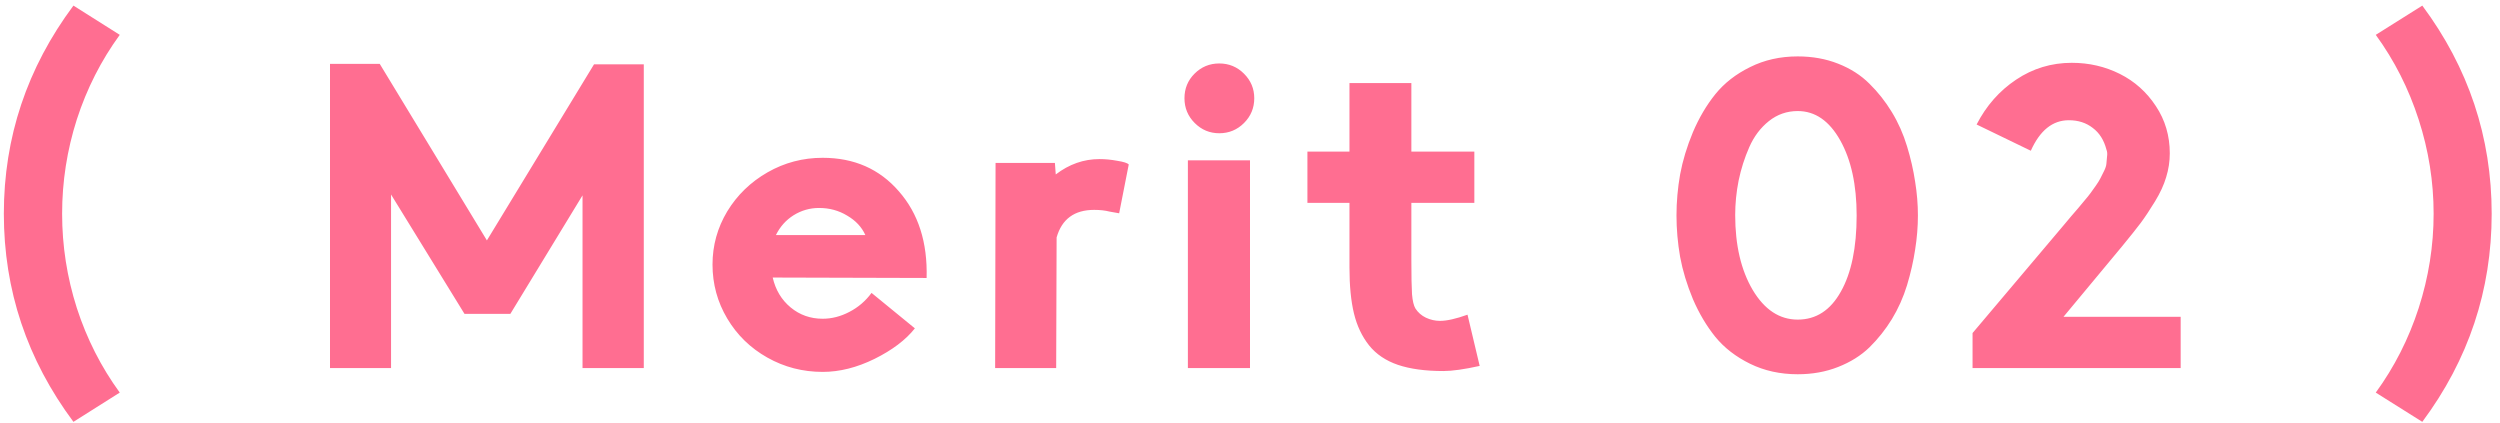 <svg width="183" height="31" viewBox="0 0 183 31" fill="none" xmlns="http://www.w3.org/2000/svg">
<path d="M8.766 28.738L5.375 30.879C1.979 26.316 0.281 21.238 0.281 15.645C0.281 10.051 1.979 4.973 5.375 0.41L8.766 2.551C7.401 4.426 6.354 6.488 5.625 8.738C4.906 10.988 4.547 13.29 4.547 15.645C4.547 17.999 4.906 20.301 5.625 22.551C6.354 24.801 7.401 26.863 8.766 28.738ZM34 22.973L28.625 14.238V26.941H24.156V4.676H27.797L35.641 17.598L43.484 4.707H47.125V26.941H42.641V14.301L37.359 22.973H34ZM63.797 21.441L66.969 24.035C66.302 24.879 65.318 25.624 64.016 26.27C62.724 26.905 61.458 27.223 60.219 27.223C58.76 27.223 57.411 26.874 56.172 26.176C54.932 25.478 53.953 24.525 53.234 23.316C52.516 22.108 52.156 20.79 52.156 19.363C52.156 17.967 52.516 16.671 53.234 15.473C53.964 14.275 54.948 13.322 56.188 12.613C57.427 11.905 58.771 11.551 60.219 11.551C62.521 11.551 64.38 12.368 65.797 14.004C67.224 15.629 67.901 17.744 67.828 20.348L56.562 20.316C56.771 21.223 57.208 21.952 57.875 22.504C58.542 23.056 59.323 23.332 60.219 23.332C60.885 23.332 61.536 23.165 62.172 22.832C62.818 22.499 63.359 22.035 63.797 21.441ZM56.797 17.207H63.344C63.083 16.624 62.641 16.15 62.016 15.785C61.401 15.41 60.714 15.223 59.953 15.223C59.286 15.223 58.667 15.4 58.094 15.754C57.531 16.108 57.099 16.592 56.797 17.207ZM81.922 15.613L81.219 15.488C80.896 15.405 80.521 15.363 80.094 15.363C78.646 15.363 77.729 16.035 77.344 17.379L77.312 26.941H72.844L72.875 11.926H77.219L77.281 12.77C78.26 12.02 79.328 11.645 80.484 11.645C80.901 11.645 81.333 11.686 81.781 11.77C82.24 11.842 82.521 11.931 82.625 12.035L81.922 15.613ZM86.953 11.738H91.5V26.941H86.953V11.738ZM87.453 9.004C86.953 8.504 86.703 7.9 86.703 7.191C86.703 6.483 86.948 5.884 87.438 5.395C87.938 4.895 88.542 4.645 89.25 4.645C89.958 4.645 90.562 4.895 91.062 5.395C91.562 5.895 91.812 6.493 91.812 7.191C91.812 7.9 91.562 8.504 91.062 9.004C90.562 9.504 89.958 9.754 89.25 9.754C88.552 9.754 87.953 9.504 87.453 9.004ZM98.781 11.098V6.082H103.312V11.098H107.922V14.848H103.312V19.035C103.312 20.212 103.328 21.046 103.359 21.535C103.401 22.025 103.484 22.374 103.609 22.582C103.797 22.874 104.052 23.098 104.375 23.254C104.708 23.41 105.052 23.488 105.406 23.488C105.906 23.488 106.578 23.337 107.422 23.035L108.312 26.785C107.188 27.035 106.302 27.16 105.656 27.16C104.333 27.16 103.224 27.009 102.328 26.707C101.443 26.405 100.74 25.931 100.219 25.285C99.698 24.629 99.328 23.848 99.109 22.941C98.891 22.035 98.781 20.915 98.781 19.582V14.848H95.703V11.098H98.781ZM122.719 15.77C122.719 14.78 122.807 13.78 122.984 12.77C123.172 11.759 123.484 10.728 123.922 9.676C124.37 8.624 124.917 7.697 125.562 6.895C126.219 6.082 127.068 5.421 128.109 4.91C129.151 4.389 130.312 4.129 131.594 4.129C132.667 4.129 133.651 4.306 134.547 4.66C135.453 5.014 136.219 5.504 136.844 6.129C137.469 6.743 138.016 7.436 138.484 8.207C138.953 8.978 139.323 9.811 139.594 10.707C139.865 11.592 140.062 12.457 140.188 13.301C140.323 14.134 140.391 14.957 140.391 15.77C140.391 16.592 140.323 17.426 140.188 18.27C140.062 19.113 139.865 19.983 139.594 20.879C139.323 21.764 138.953 22.592 138.484 23.363C138.016 24.124 137.469 24.811 136.844 25.426C136.219 26.03 135.453 26.509 134.547 26.863C133.651 27.217 132.667 27.395 131.594 27.395C130.312 27.395 129.151 27.139 128.109 26.629C127.068 26.119 126.219 25.462 125.562 24.66C124.917 23.858 124.37 22.936 123.922 21.895C123.484 20.842 123.172 19.811 122.984 18.801C122.807 17.78 122.719 16.77 122.719 15.77ZM131.594 8.129C130.802 8.129 130.099 8.374 129.484 8.863C128.87 9.353 128.391 9.988 128.047 10.77C127.703 11.551 127.443 12.368 127.266 13.223C127.099 14.066 127.016 14.905 127.016 15.738C127.016 17.947 127.443 19.775 128.297 21.223C129.161 22.671 130.26 23.395 131.594 23.395C132.938 23.395 133.99 22.712 134.75 21.348C135.521 19.983 135.906 18.124 135.906 15.77C135.906 13.53 135.505 11.697 134.703 10.27C133.901 8.842 132.865 8.129 131.594 8.129ZM151.438 8.801C150.25 8.801 149.323 9.546 148.656 11.035L144.688 9.113C145.396 7.738 146.359 6.645 147.578 5.832C148.807 5.009 150.167 4.598 151.656 4.598C152.917 4.598 154.089 4.868 155.172 5.41C156.255 5.952 157.135 6.738 157.812 7.77C158.49 8.79 158.828 9.941 158.828 11.223C158.828 11.816 158.74 12.4 158.562 12.973C158.396 13.535 158.125 14.124 157.75 14.738C157.375 15.353 157.026 15.879 156.703 16.316C156.38 16.744 155.927 17.311 155.344 18.02L151.047 23.191H159.625V26.941H144.391V24.379L151.125 16.41C151.26 16.244 151.422 16.051 151.609 15.832C151.807 15.603 151.974 15.41 152.109 15.254C152.245 15.087 152.401 14.9 152.578 14.691C152.766 14.473 152.917 14.285 153.031 14.129C153.146 13.973 153.276 13.79 153.422 13.582C153.568 13.374 153.677 13.197 153.75 13.051C153.833 12.895 153.922 12.717 154.016 12.52C154.12 12.311 154.177 12.134 154.188 11.988C154.198 11.842 154.214 11.671 154.234 11.473C154.266 11.264 154.25 11.087 154.188 10.941C154.01 10.254 153.677 9.728 153.188 9.363C152.708 8.988 152.125 8.801 151.438 8.801ZM173.906 2.551L177.312 0.41C180.698 4.962 182.391 10.04 182.391 15.645C182.391 21.249 180.698 26.327 177.312 30.879L173.906 28.738C175.271 26.863 176.318 24.801 177.047 22.551C177.776 20.29 178.141 17.988 178.141 15.645C178.141 13.301 177.776 11.004 177.047 8.754C176.318 6.493 175.271 4.426 173.906 2.551Z" fill="#FF6E91"/>
</svg>
